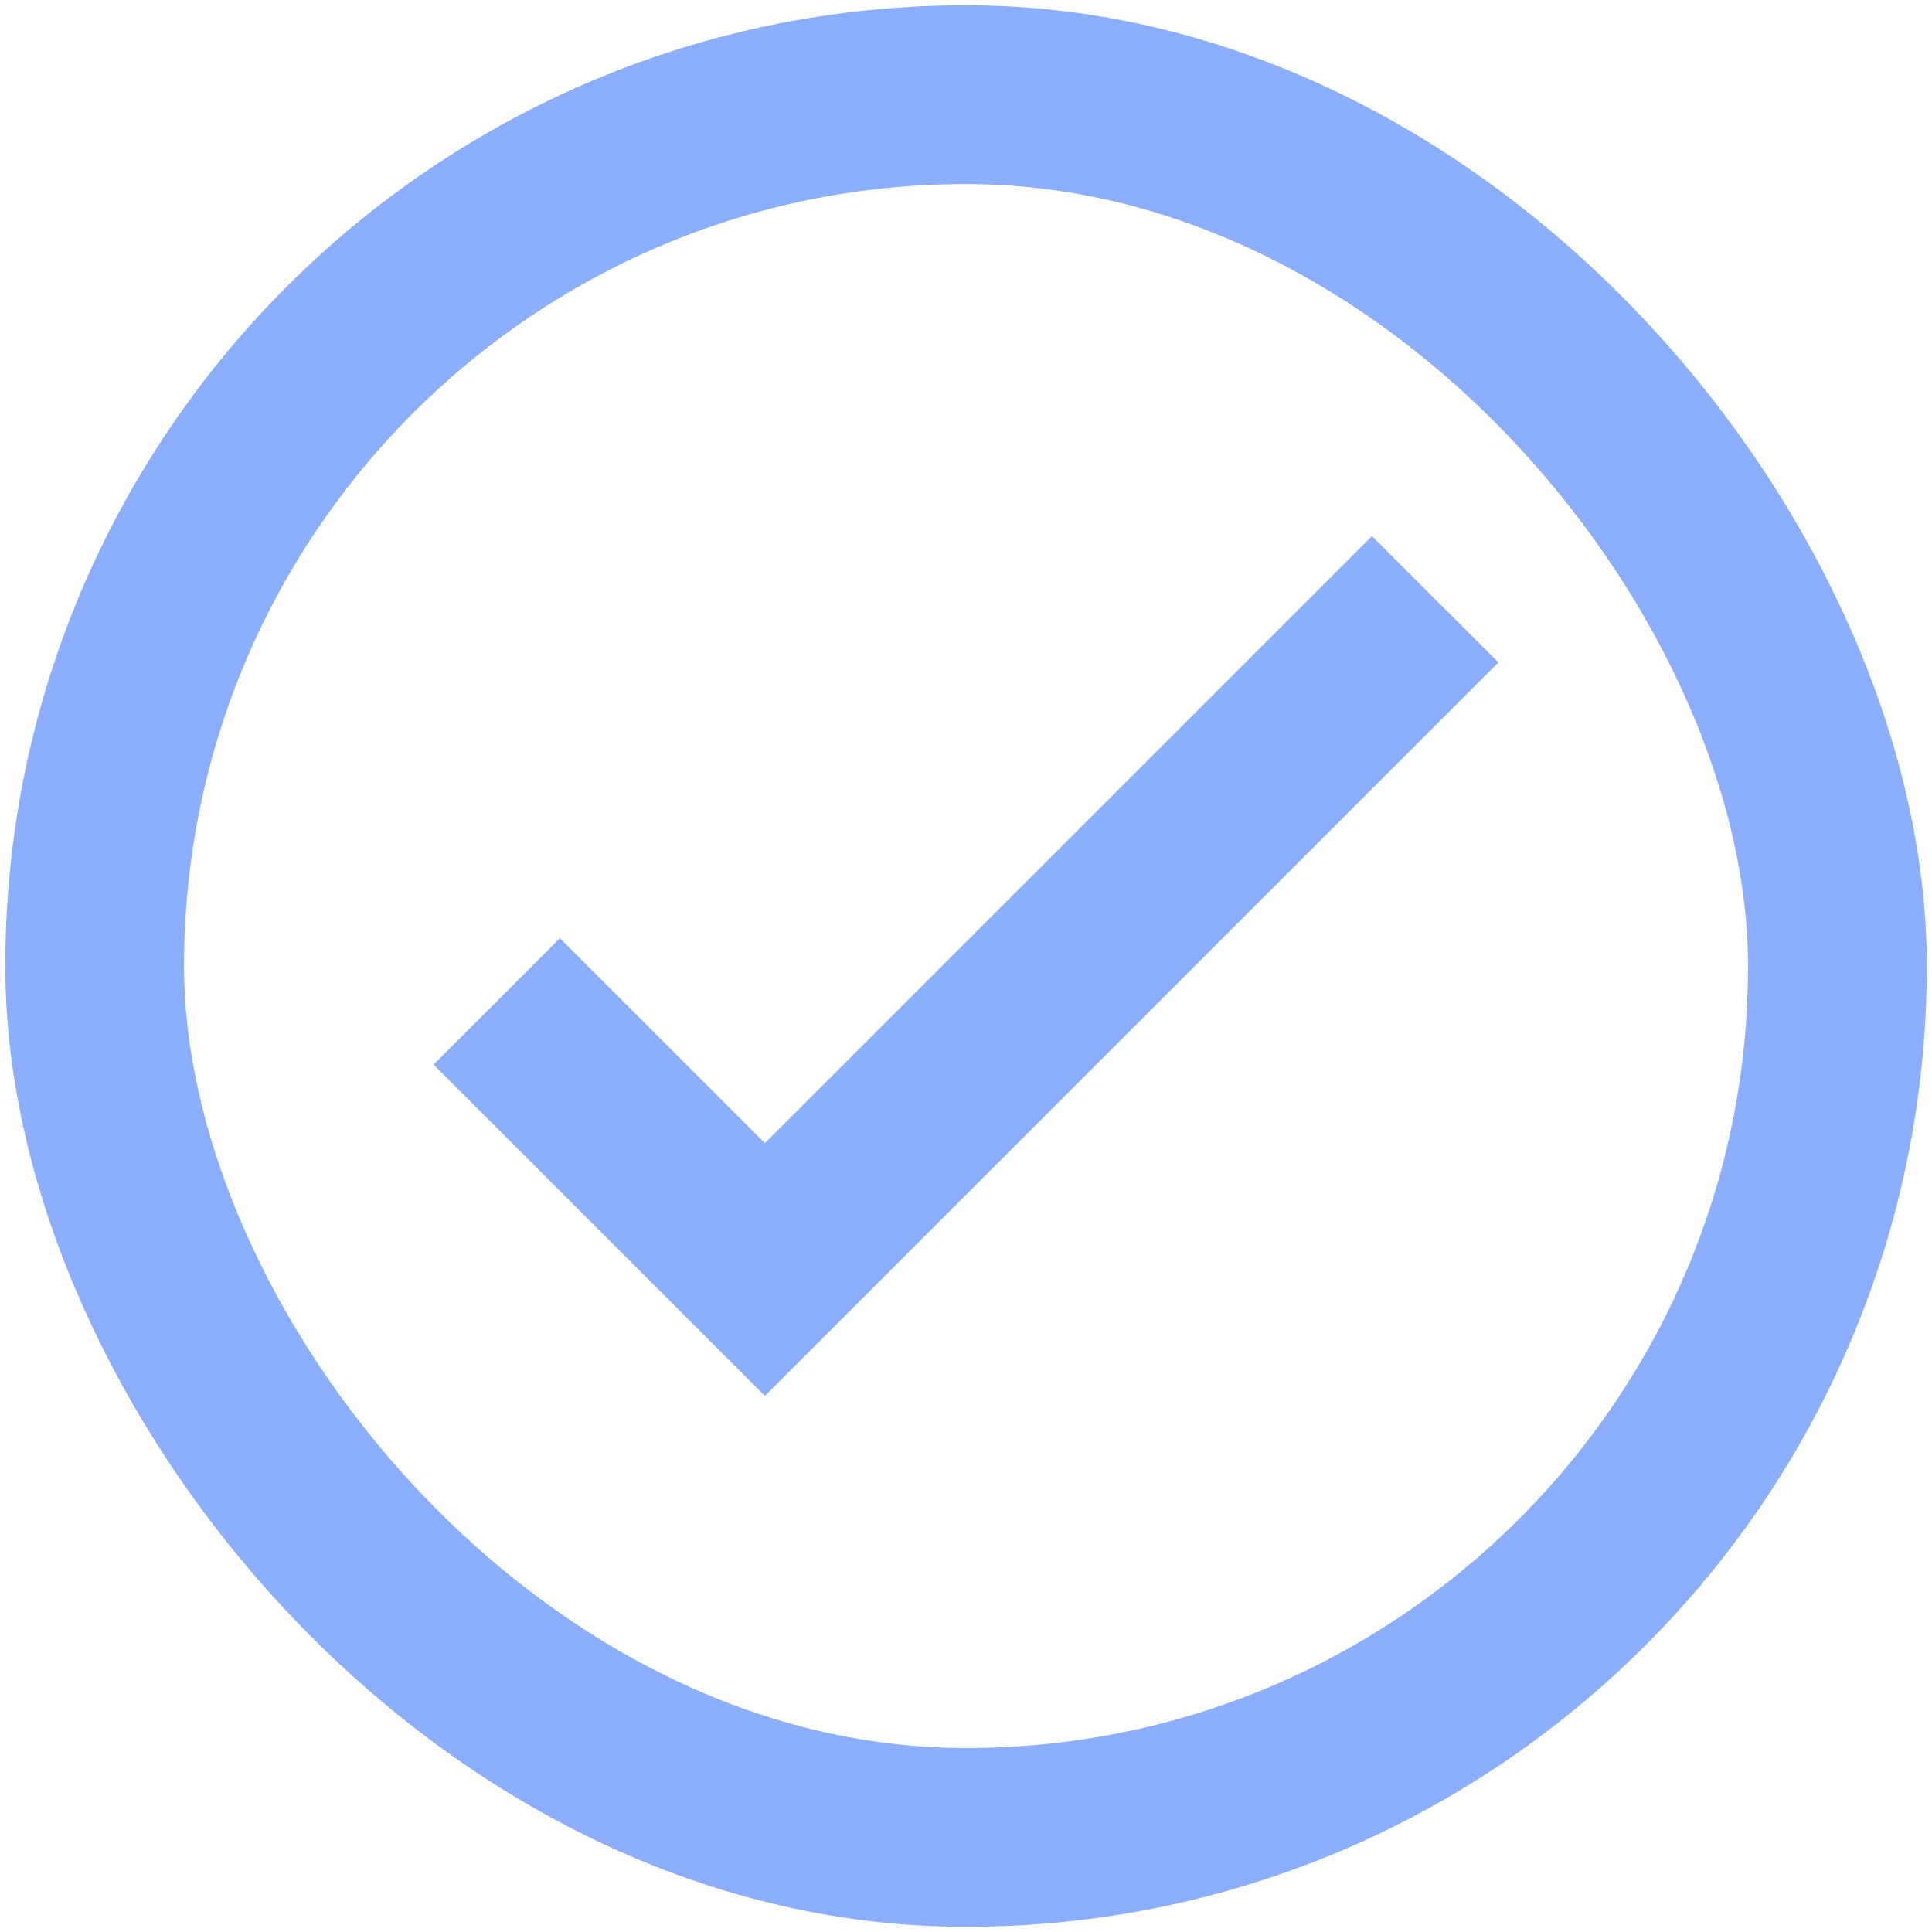 <svg width="21" height="21" viewBox="0 0 21 21" fill="none" xmlns="http://www.w3.org/2000/svg">
<rect x="1.029" y="1.029" width="18.943" height="18.943" rx="9.471" stroke="#8BAEFF" stroke-width="1.943"/>
<path d="M16.287 7.2L8.314 15.173L4.713 11.572L6.086 10.198L8.314 12.425L14.913 5.827L16.287 7.2Z" fill="#8BAEFF"/>
</svg>
